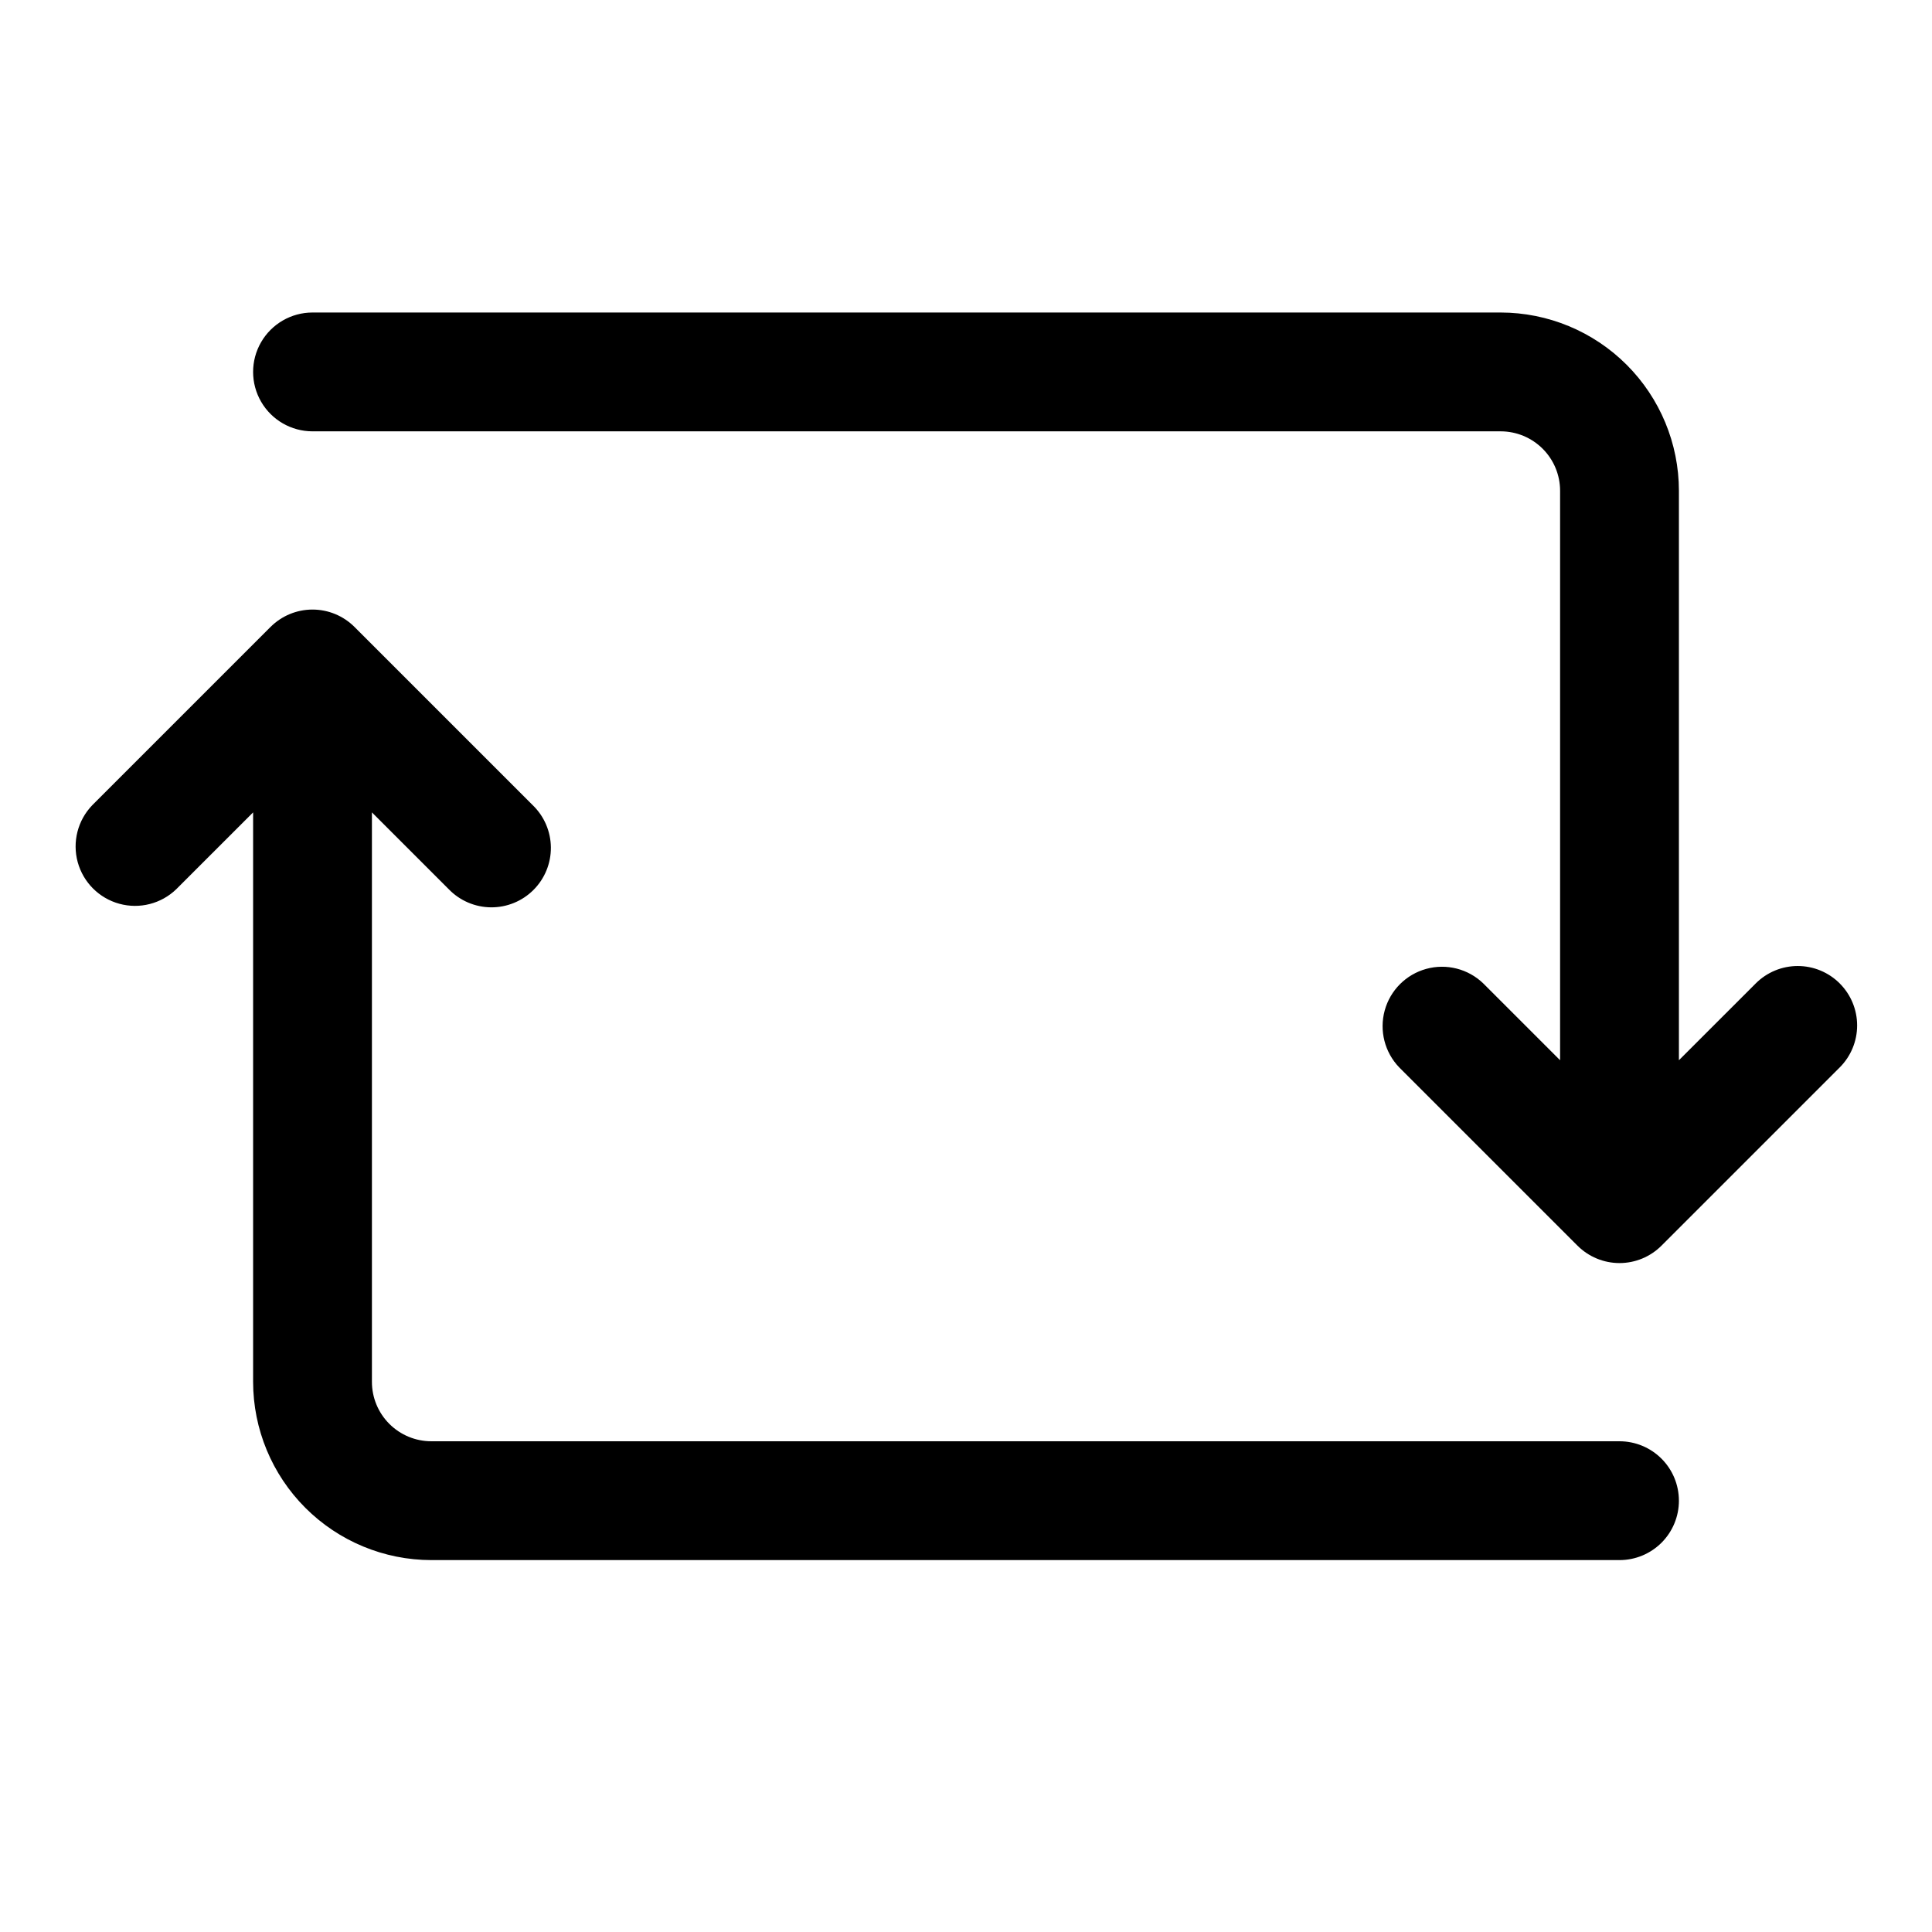 <?xml version="1.0" encoding="UTF-8"?>
<!-- Uploaded to: ICON Repo, www.iconrepo.com, Generator: ICON Repo Mixer Tools -->
<svg fill="#000000" width="800px" height="800px" version="1.1" viewBox="144 144 512 512" xmlns="http://www.w3.org/2000/svg">
 <path d="m588.93 541.7c0 4.176-1.656 8.18-4.609 11.133s-6.957 4.609-11.133 4.609h-314.88c-12.52-0.012-24.527-4.992-33.383-13.848-8.855-8.855-13.836-20.859-13.848-33.383v-150.92l-20.359 20.355c-3.996 3.863-9.738 5.332-15.098 3.859-5.363-1.469-9.551-5.66-11.023-11.02-1.469-5.363 0-11.102 3.859-15.102l47.23-47.23h0.004c2.949-2.953 6.953-4.613 11.129-4.613s8.18 1.66 11.133 4.613l47.23 47.23c3.039 2.934 4.769 6.965 4.809 11.188 0.035 4.223-1.625 8.285-4.613 11.27-2.984 2.988-7.047 4.648-11.27 4.613-4.223-0.039-8.254-1.77-11.188-4.809l-20.355-20.355v150.92c0 4.176 1.66 8.176 4.613 11.129 2.953 2.953 6.957 4.613 11.129 4.613h314.88c4.176 0 8.18 1.66 11.133 4.613s4.609 6.957 4.609 11.133zm42.617-137.08h0.004c-2.953-2.957-6.957-4.617-11.133-4.617-4.176 0-8.18 1.66-11.129 4.617l-20.359 20.355v-150.92c-0.012-12.523-4.992-24.527-13.848-33.383-8.855-8.855-20.859-13.836-33.383-13.852h-314.88c-5.625 0-10.82 3.004-13.633 7.875s-2.812 10.871 0 15.742c2.812 4.871 8.008 7.871 13.633 7.871h314.88c4.176 0.004 8.176 1.664 11.129 4.617 2.953 2.949 4.613 6.953 4.613 11.129v150.92l-20.355-20.355c-4-3.863-9.738-5.332-15.102-3.859-5.359 1.469-9.551 5.656-11.02 11.02-1.469 5.363-0.004 11.102 3.859 15.102l47.23 47.23c2.953 2.953 6.957 4.613 11.133 4.613 4.176 0 8.18-1.66 11.129-4.613l47.23-47.23h0.004c2.953-2.953 4.613-6.957 4.613-11.133 0-4.176-1.66-8.18-4.613-11.129z"/>
</svg>